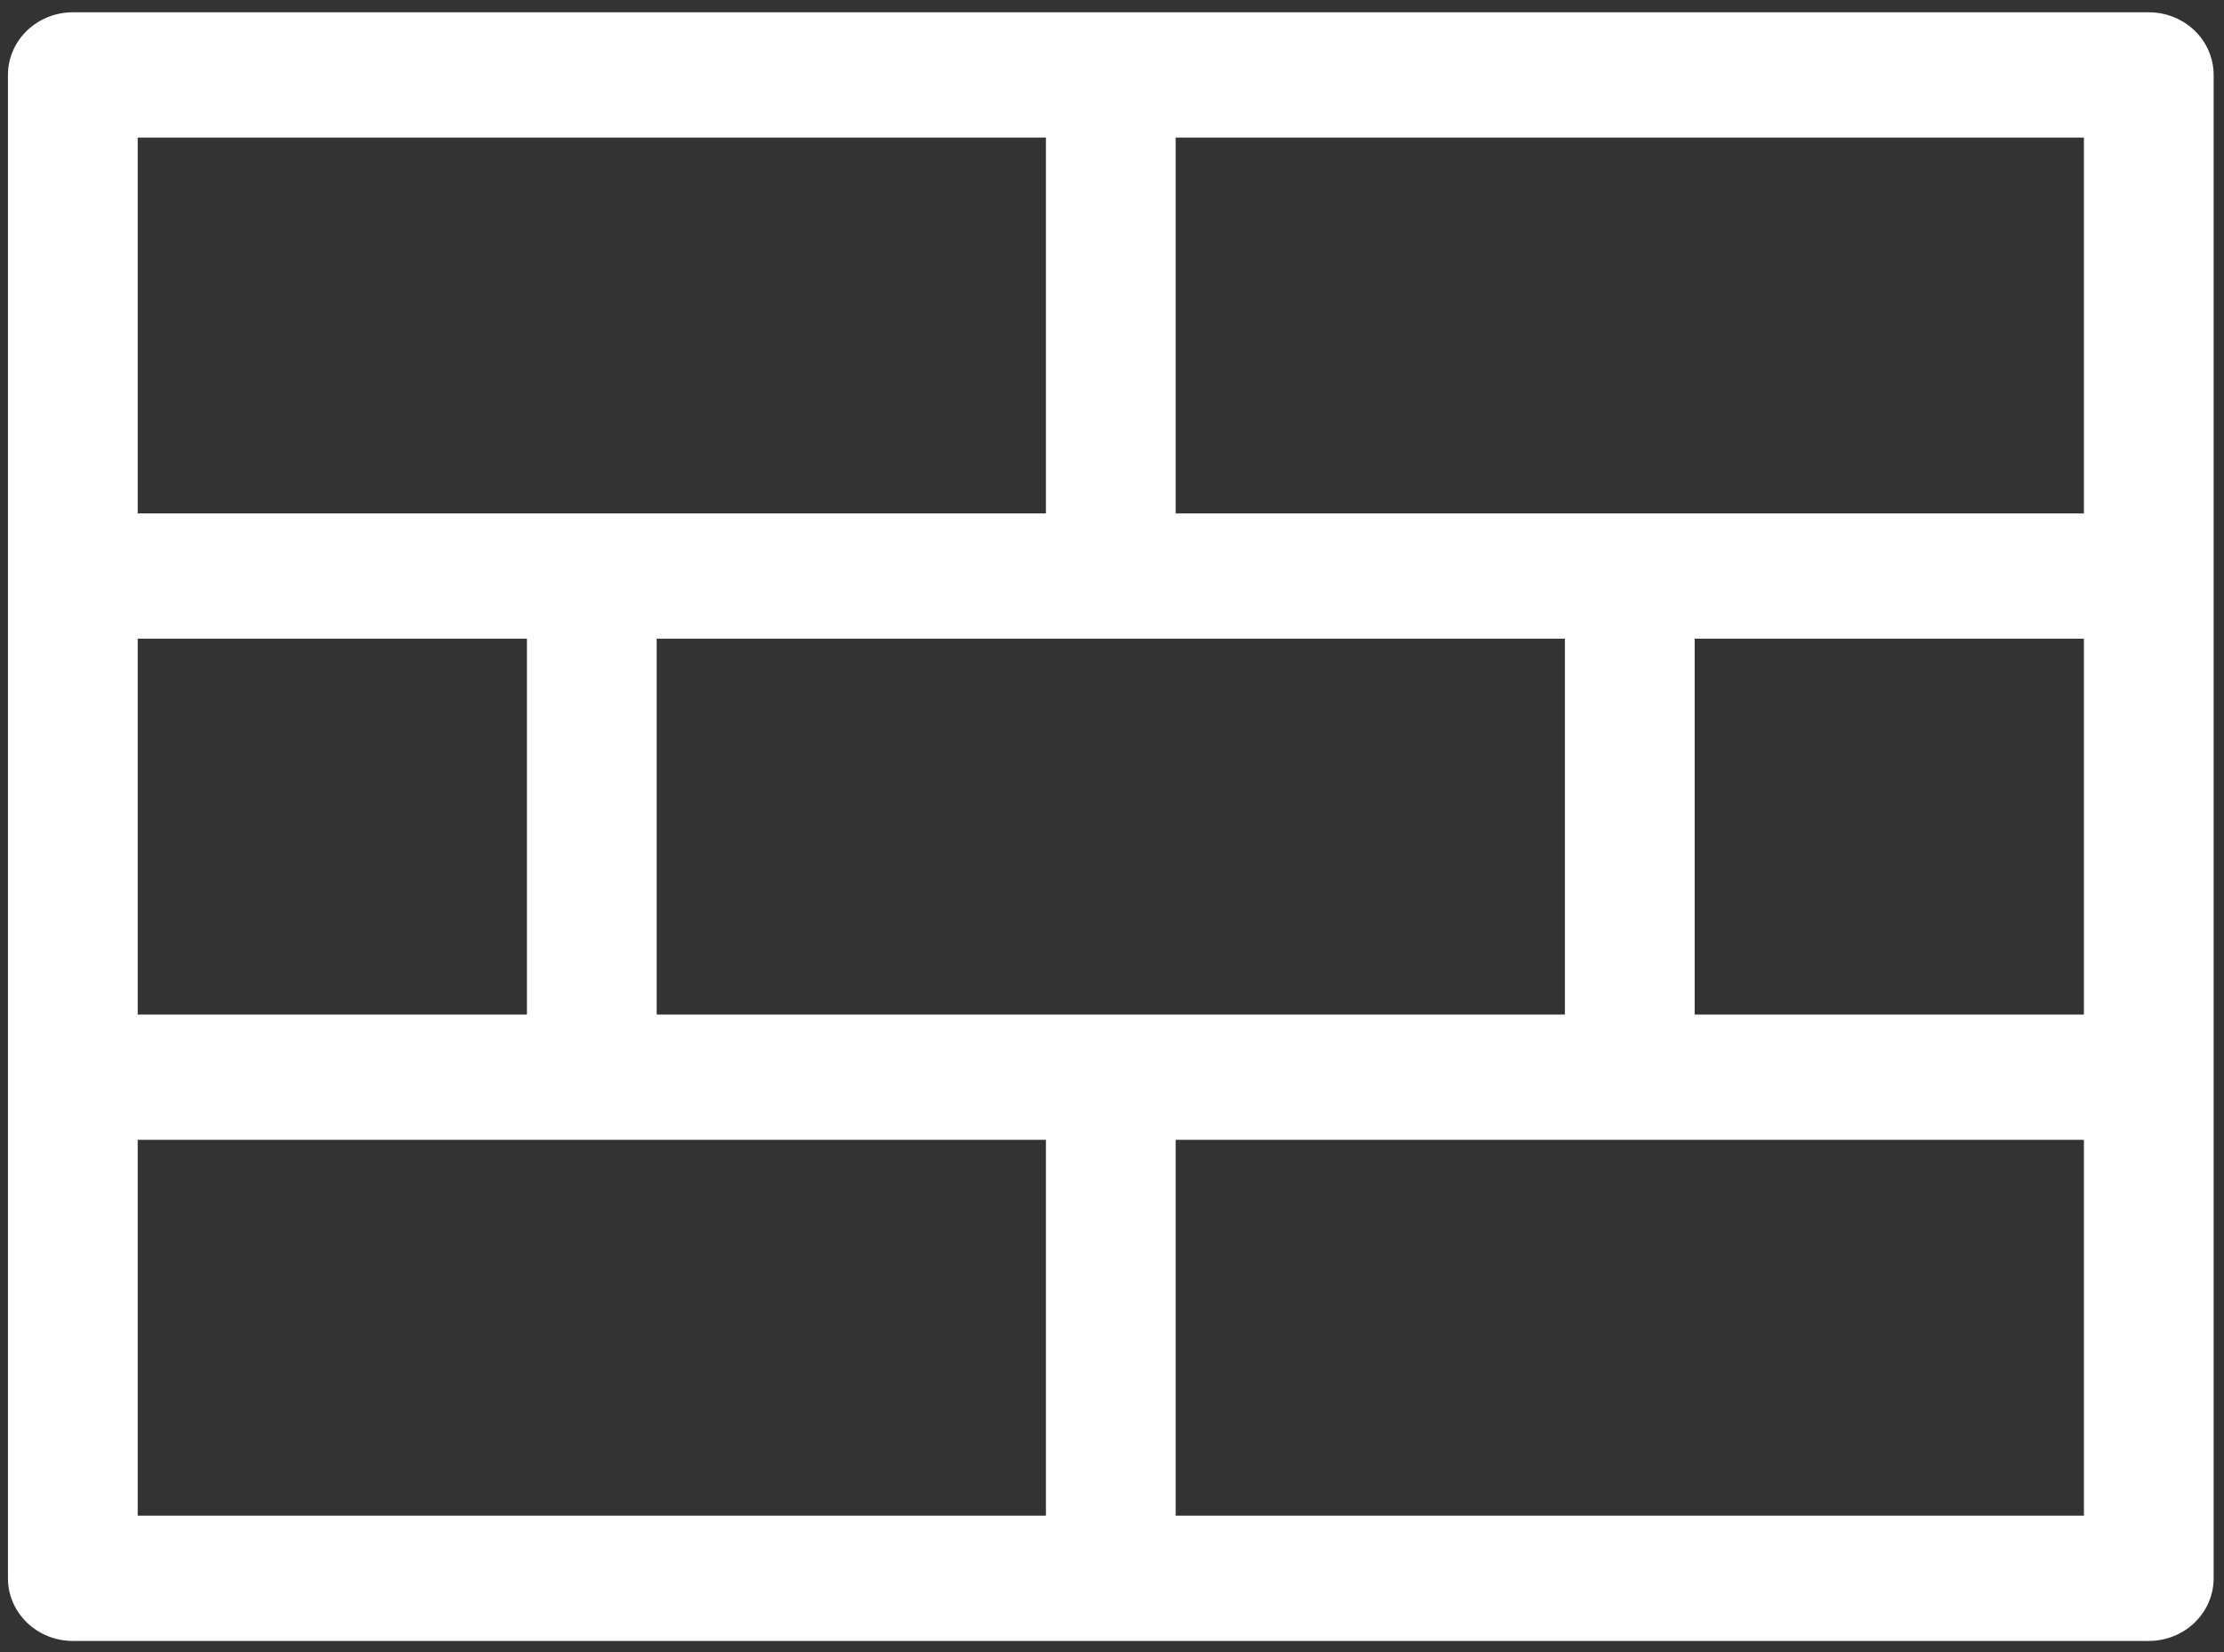 <svg width="175" height="130" viewBox="0 0 175 130" fill="none" xmlns="http://www.w3.org/2000/svg">
<rect x="0" y="0" width="175" height="130" fill="#333333" stroke="none"/>
<path d="M169.08 0.967H5.73C4.376 0.967 3.078 1.487 2.121 2.411C1.163 3.335 0.625 4.589 0.625 5.896V124.191C0.625 125.498 1.163 126.752 2.121 127.676C3.078 128.601 4.376 129.12 5.73 129.12H169.08C170.434 129.12 171.733 128.601 172.69 127.676C173.647 126.752 174.185 125.498 174.185 124.191V5.896C174.185 4.589 173.647 3.335 172.69 2.411C171.733 1.487 170.434 0.967 169.08 0.967ZM51.672 79.831V50.257H123.138V79.831H51.672ZM10.835 79.831V50.257H41.463V79.831H10.835ZM133.348 50.257H163.976V79.831H133.348V50.257ZM163.976 40.399H92.51V10.825H163.976V40.399ZM82.301 10.825V40.399H10.835V10.825H82.301ZM10.835 89.688H82.301V119.262H10.835V89.688ZM92.51 119.262V89.688H163.976V119.262H92.51Z" fill="white"/>
</svg>
